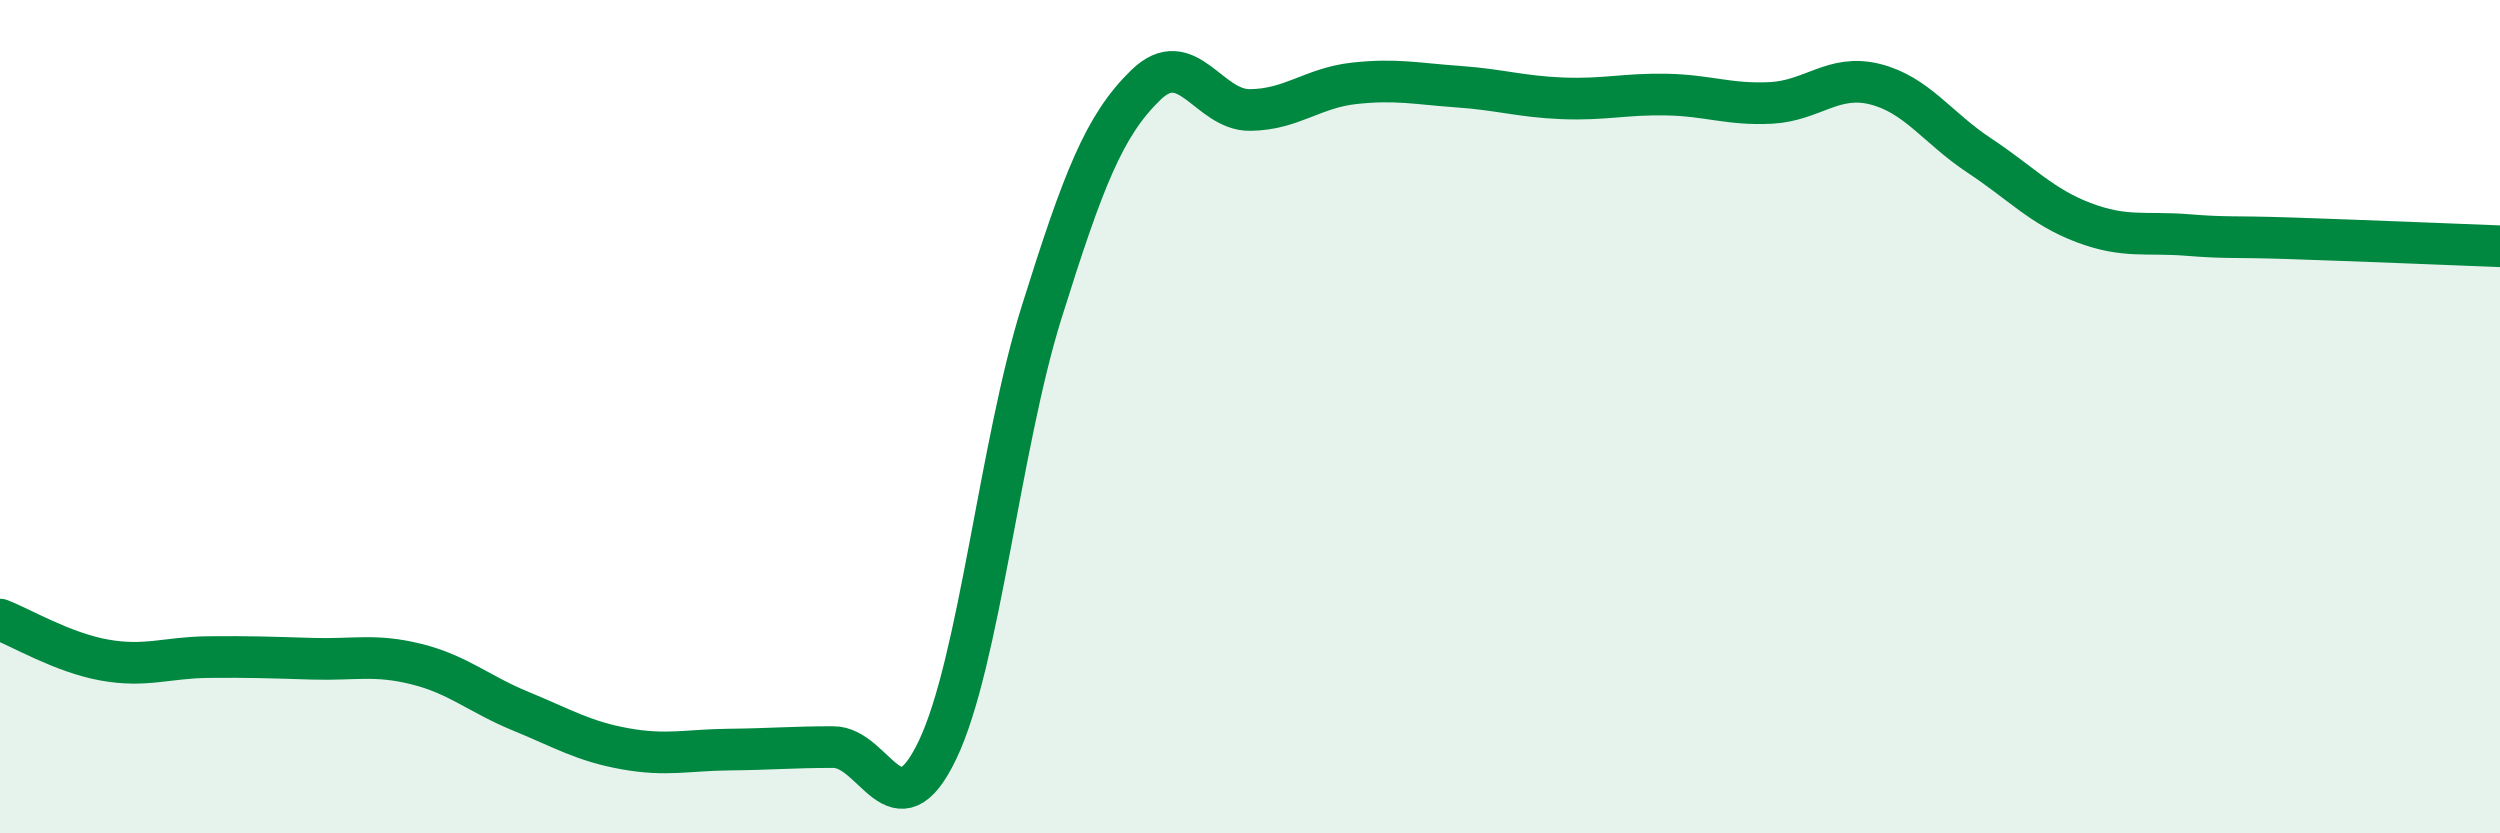 
    <svg width="60" height="20" viewBox="0 0 60 20" xmlns="http://www.w3.org/2000/svg">
      <path
        d="M 0,14.87 C 0.5,15.06 1.5,15.66 2.5,15.84 C 3.5,16.02 4,15.78 5,15.77 C 6,15.76 6.5,15.78 7.5,15.81 C 8.5,15.84 9,15.69 10,15.94 C 11,16.19 11.5,16.66 12.5,17.07 C 13.5,17.48 14,17.79 15,17.97 C 16,18.15 16.5,18 17.5,17.99 C 18.5,17.98 19,17.93 20,17.93 C 21,17.93 21.5,20.09 22.5,18 C 23.5,15.91 24,10.68 25,7.49 C 26,4.3 26.5,3.01 27.5,2.04 C 28.5,1.07 29,2.65 30,2.64 C 31,2.63 31.5,2.11 32.5,2 C 33.5,1.89 34,2.01 35,2.08 C 36,2.15 36.5,2.32 37.5,2.36 C 38.5,2.4 39,2.25 40,2.27 C 41,2.29 41.5,2.52 42.5,2.47 C 43.5,2.42 44,1.77 45,2.02 C 46,2.27 46.5,3.07 47.5,3.73 C 48.5,4.39 49,4.96 50,5.34 C 51,5.72 51.5,5.56 52.5,5.64 C 53.5,5.72 53.5,5.67 55,5.72 C 56.5,5.77 59,5.87 60,5.91L60 20L0 20Z"
        fill="#008740"
        opacity="0.1"
        stroke-linecap="round"
        stroke-linejoin="round"
      />
      <path
        d="M 0,14.87 C 0.5,15.06 1.5,15.66 2.5,15.84 C 3.5,16.02 4,15.78 5,15.77 C 6,15.76 6.5,15.78 7.5,15.81 C 8.5,15.84 9,15.69 10,15.94 C 11,16.19 11.5,16.66 12.5,17.07 C 13.5,17.48 14,17.79 15,17.97 C 16,18.15 16.5,18 17.5,17.99 C 18.5,17.98 19,17.93 20,17.93 C 21,17.93 21.5,20.09 22.5,18 C 23.5,15.91 24,10.68 25,7.49 C 26,4.3 26.5,3.01 27.5,2.04 C 28.5,1.07 29,2.65 30,2.64 C 31,2.63 31.5,2.11 32.5,2 C 33.5,1.89 34,2.01 35,2.08 C 36,2.15 36.5,2.32 37.5,2.36 C 38.5,2.4 39,2.25 40,2.27 C 41,2.29 41.5,2.52 42.5,2.47 C 43.5,2.42 44,1.77 45,2.02 C 46,2.27 46.5,3.07 47.5,3.73 C 48.5,4.39 49,4.96 50,5.34 C 51,5.72 51.5,5.56 52.5,5.64 C 53.5,5.72 53.5,5.67 55,5.72 C 56.5,5.77 59,5.87 60,5.91"
        stroke="#008740"
        stroke-width="1"
        fill="none"
        stroke-linecap="round"
        stroke-linejoin="round"
      />
    </svg>
  